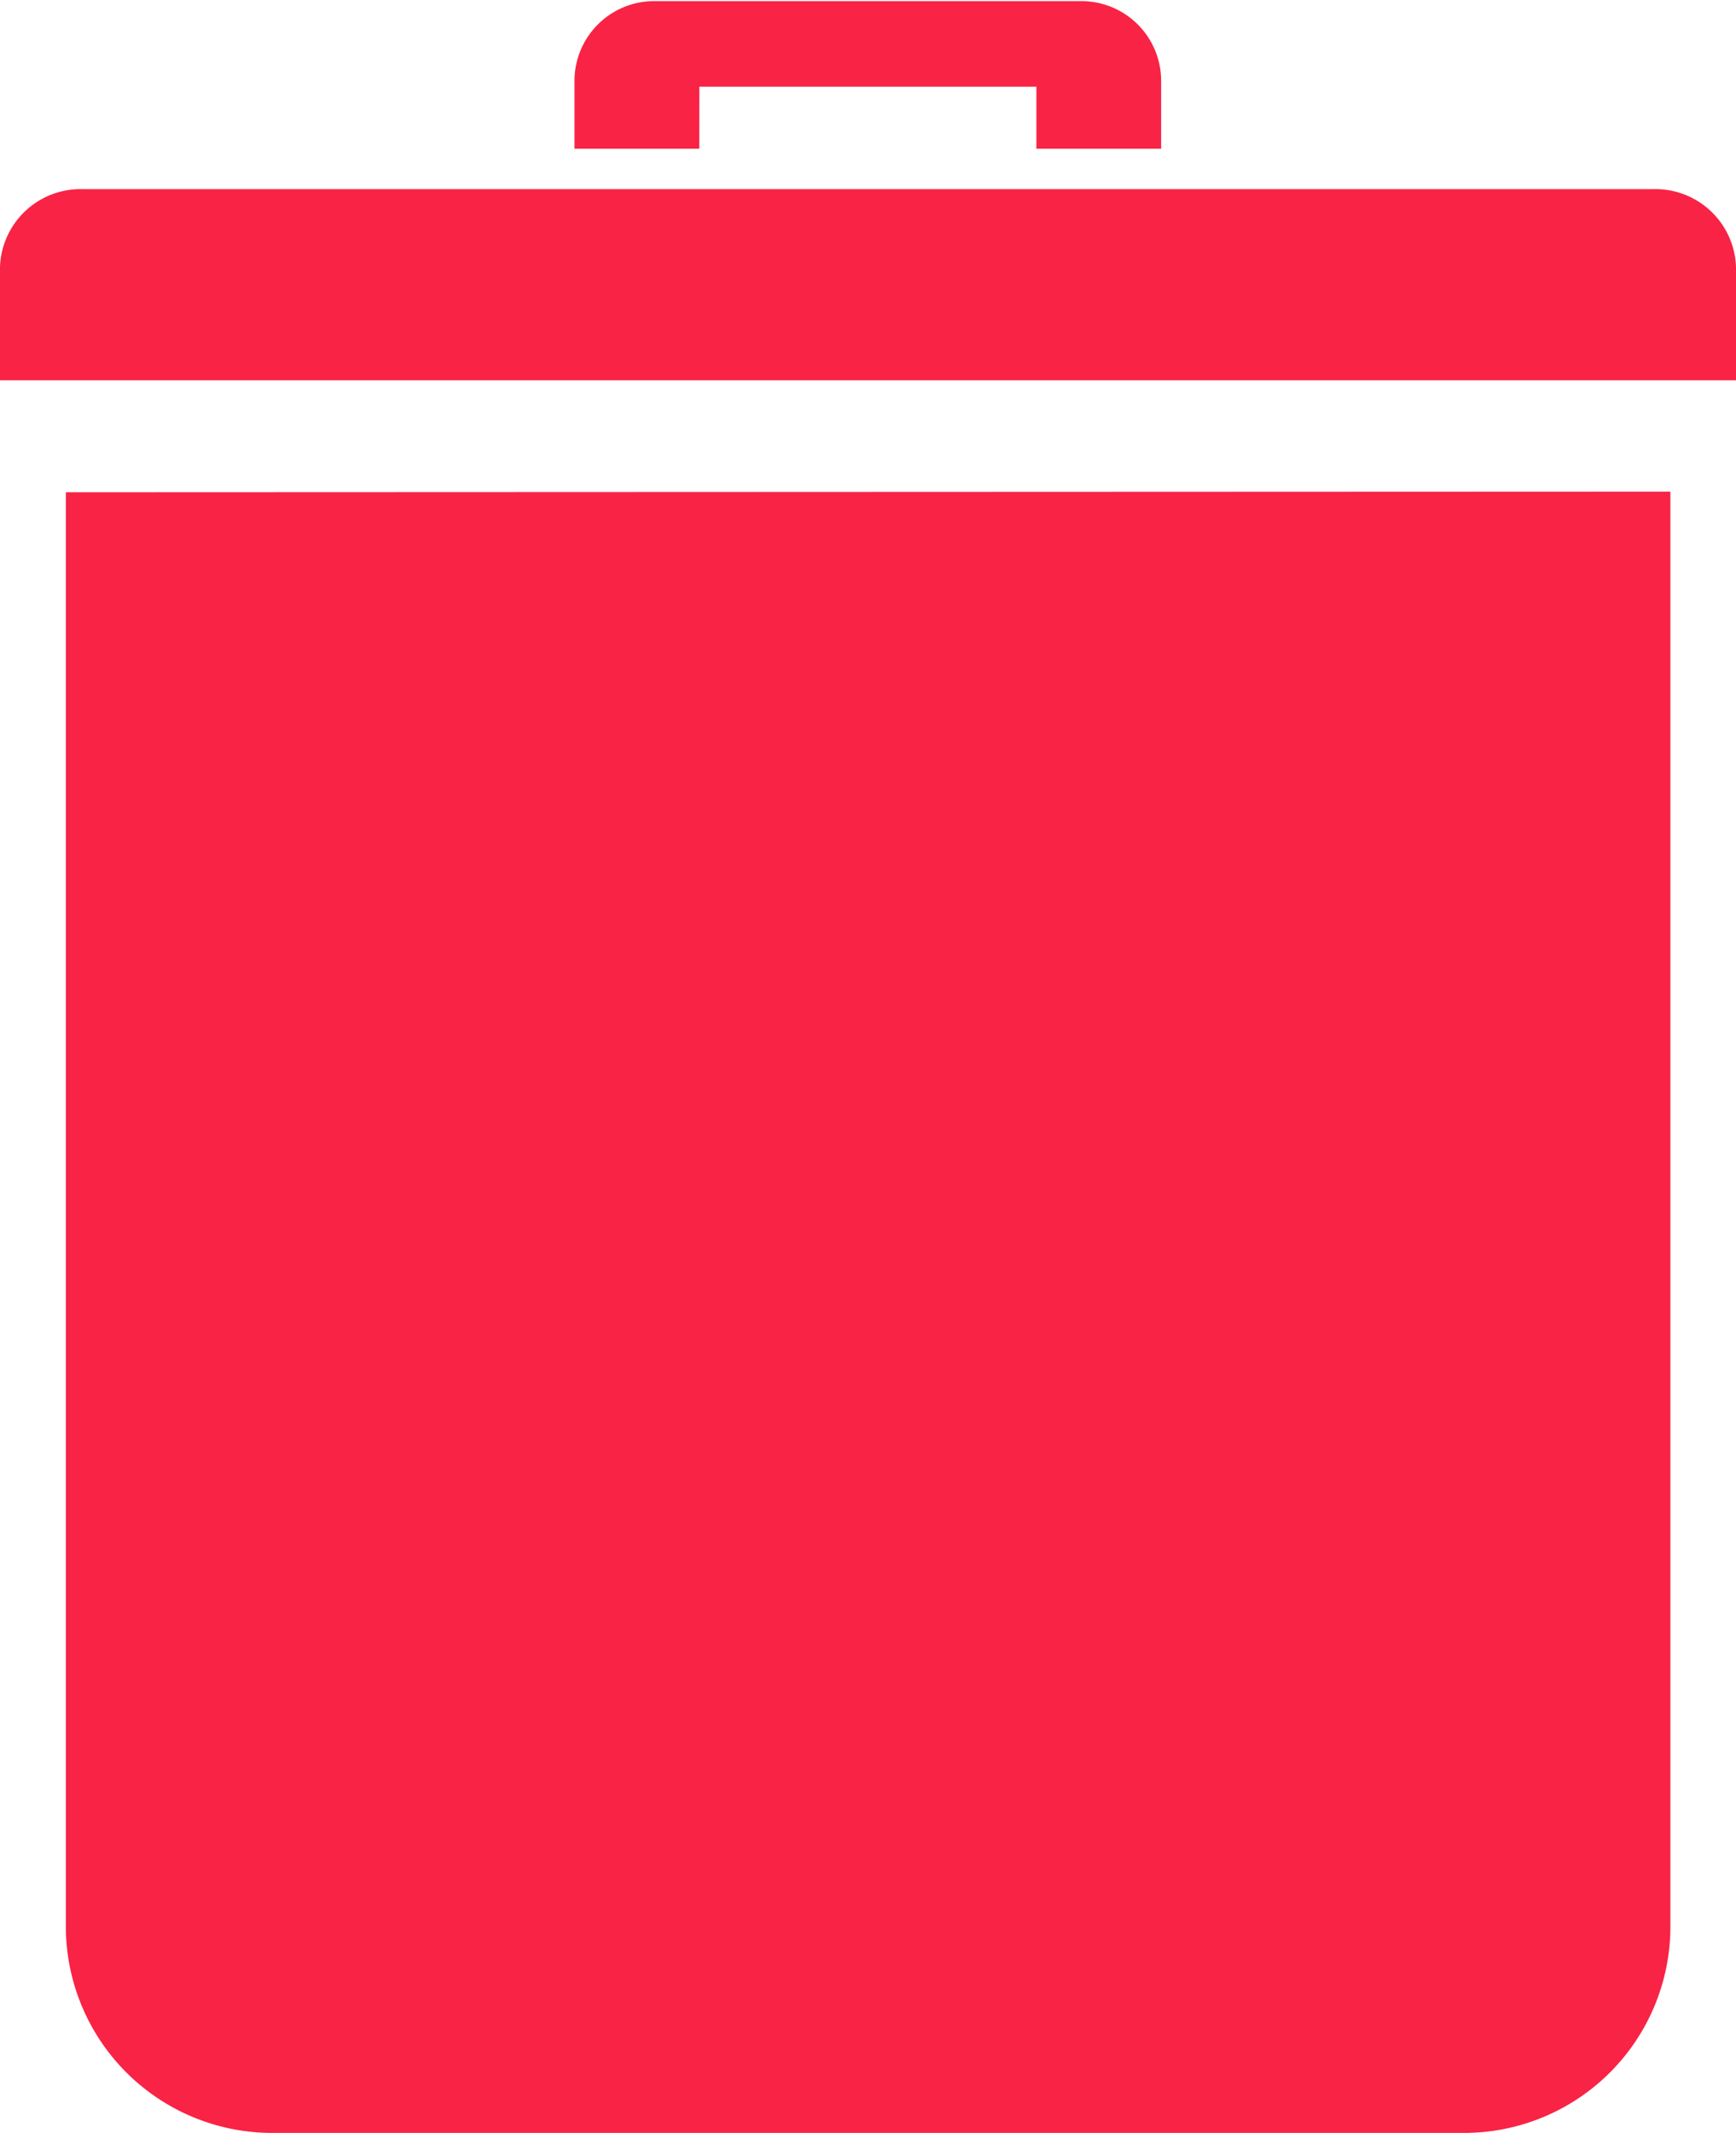 <svg xmlns="http://www.w3.org/2000/svg" width="14" height="17.198" viewBox="0 0 14 17.198">
  <g id="Grupo_21927" data-name="Grupo 21927" transform="translate(-1209.934 -340.5)" opacity="0.999">
    <g id="Grupo_21895" data-name="Grupo 21895" transform="translate(1209.934 339.5)">
      <g id="Grupo_21892" data-name="Grupo 21892" transform="translate(0.531 7.254)">
        <path id="Trazado_19201" data-name="Trazado 19201" d="M453.52,83.937l0,11.568a1.665,1.665,0,0,0,1.659,1.66l9.621,0A1.664,1.664,0,0,0,466.46,95.5l0-11.568Z" transform="translate(-453.52 -86.222)" fill="#f92345"/>
      </g>
      <g id="Grupo_21903" data-name="Grupo 21903" transform="translate(0 1)">
        <g id="Grupo_21893" data-name="Grupo 21893" transform="translate(0 1.525)">
          <path id="Trazado_19202" data-name="Trazado 19202" d="M462.885,65.949a.65.65,0,0,0-.667-.628H449.552a.65.65,0,0,0-.667.628v.913l14,0Z" transform="translate(-448.885 -65.321)" fill="#f92345"/>
        </g>
        <g id="Grupo_21894" data-name="Grupo 21894" transform="translate(4.634)">
          <path id="Trazado_19203" data-name="Trazado 19203" d="M480.644,52.7h2.718v.5h1.006v-.549a.643.643,0,0,0-.641-.641h-3.449a.643.643,0,0,0-.641.641v.549h1.006Z" transform="translate(-479.638 -52.001)" fill="#f92345"/>
        </g>
      </g>
    </g>
  </g>
</svg>
